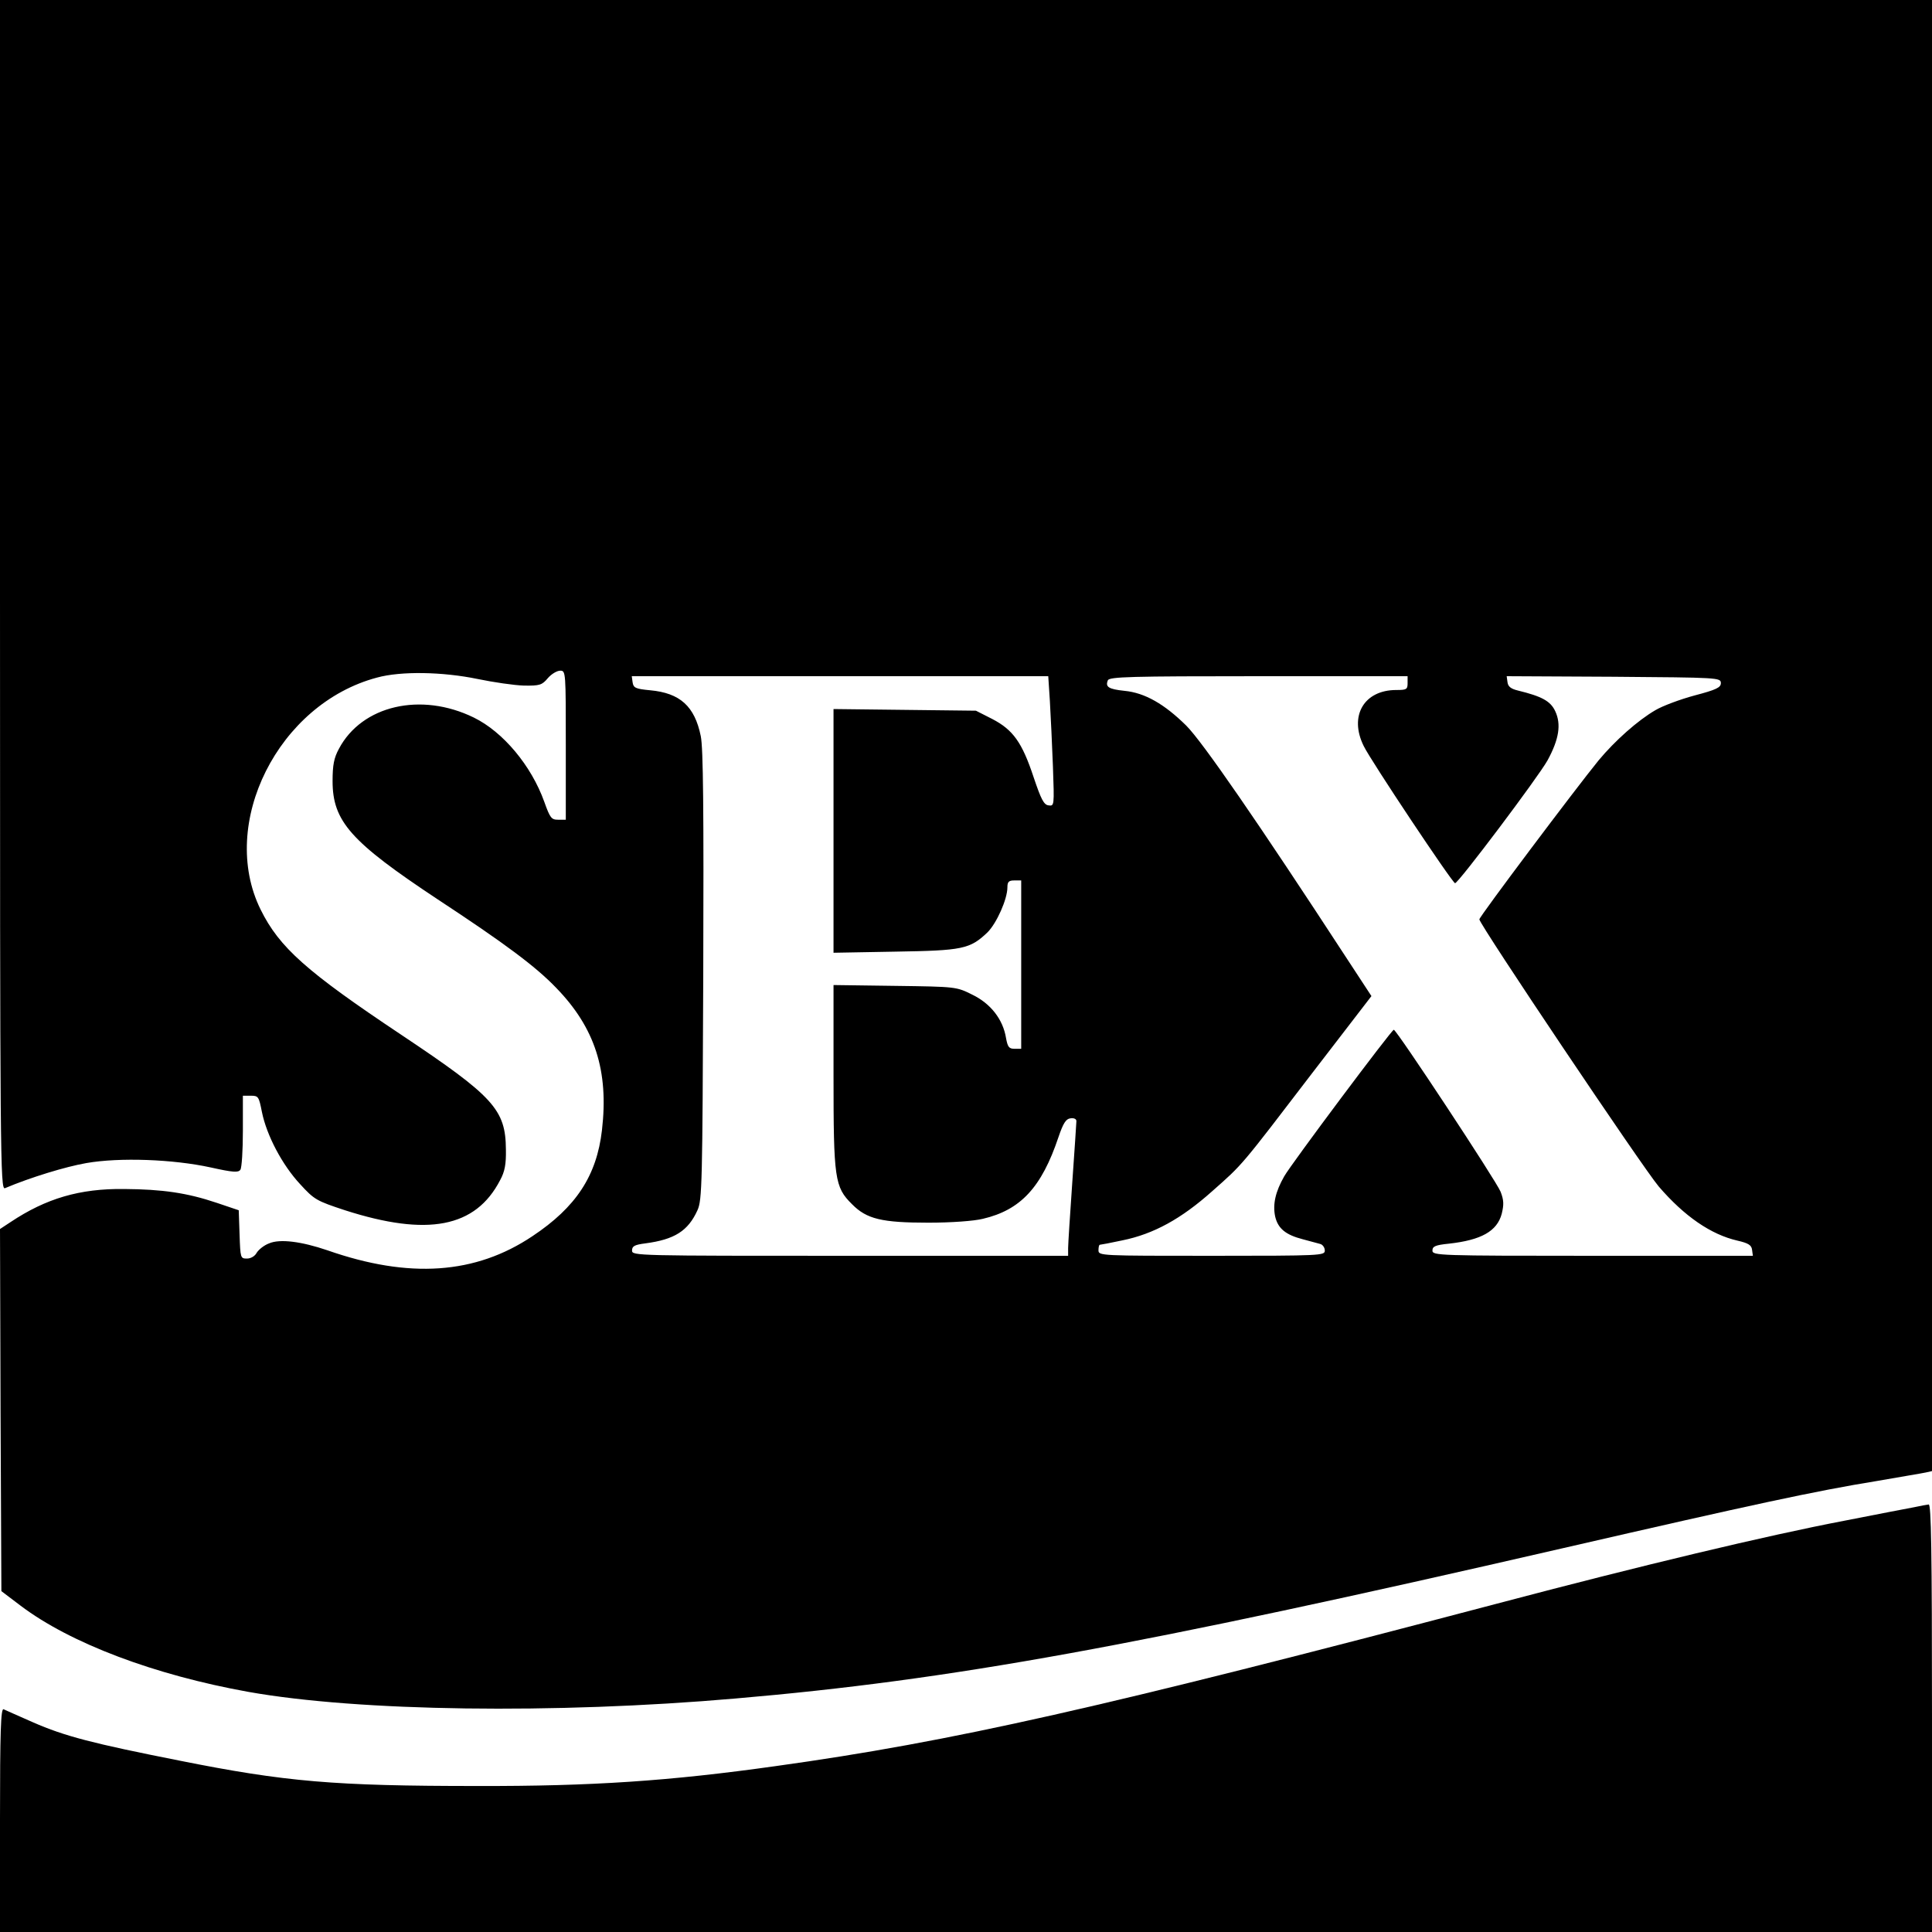 <?xml version="1.0" standalone="no"?>
<!DOCTYPE svg PUBLIC "-//W3C//DTD SVG 20010904//EN"
 "http://www.w3.org/TR/2001/REC-SVG-20010904/DTD/svg10.dtd">
<svg version="1.0" xmlns="http://www.w3.org/2000/svg"
 width="700pt" height="700pt" viewBox="0 0 700 700"
 preserveAspectRatio="xMidYMid meet">
<g transform="translate(0,700) scale(0.1,-0.1)"
fill="#000000" stroke="none">
<path d="M0 4844 c0 -2050 1 -2156 18 -2149 92 39 220 78 295 91 120 21 314
14 451 -16 81 -18 100 -19 107 -8 5 7 9 70 9 141 l0 127 29 0 c27 0 29 -3 40
-59 17 -84 73 -191 138 -261 52 -57 60 -61 163 -95 299 -96 473 -63 562 109
17 31 22 58 21 111 -1 145 -44 192 -378 415 -345 230 -443 317 -511 455 -153
311 64 745 422 840 87 24 238 21 364 -5 58 -12 133 -23 168 -24 58 -1 66 2 87
27 13 15 33 27 45 27 20 0 20 -5 20 -270 l0 -270 -28 0 c-24 0 -29 6 -50 65
-47 131 -149 253 -255 305 -192 94 -406 44 -489 -113 -18 -33 -23 -59 -23
-117 0 -146 66 -220 380 -428 245 -161 356 -244 430 -321 141 -145 191 -301
166 -516 -19 -165 -94 -279 -252 -384 -206 -138 -446 -155 -743 -51 -94 32
-172 42 -211 25 -19 -7 -38 -23 -45 -34 -6 -12 -21 -21 -35 -21 -24 0 -24 2
-27 87 l-3 88 -80 27 c-107 36 -196 49 -335 50 -161 2 -283 -34 -412 -120
l-38 -25 2 -656 3 -656 70 -53 c180 -136 485 -251 825 -312 399 -71 1109 -81
1765 -24 780 67 1448 188 2995 544 696 160 918 208 1140 244 85 15 165 28 178
31 l22 5 0 2665 0 2665 -3500 0 -3500 0 0 -2156z m3804 -386 c3 -51 8 -157 11
-236 5 -142 5 -143 -16 -140 -17 2 -27 22 -54 102 -42 127 -75 172 -150 211
l-59 30 -258 3 -258 3 0 -441 0 -442 223 4 c245 4 271 9 335 70 33 33 72 120
72 163 0 20 5 25 25 25 l25 0 0 -305 0 -305 -24 0 c-20 0 -25 6 -31 39 -11 68
-56 125 -122 157 -58 29 -59 29 -280 32 l-223 3 0 -328 c0 -374 4 -404 67
-466 53 -54 108 -67 277 -67 82 0 165 6 197 14 137 32 213 114 274 296 17 50
27 66 43 68 13 2 22 -2 22 -10 0 -7 -7 -107 -15 -223 -8 -115 -15 -222 -15
-237 l0 -28 -790 0 c-775 0 -790 0 -790 19 0 16 9 21 48 26 106 14 155 45 189
120 17 37 18 96 21 850 2 605 0 825 -9 868 -22 108 -75 156 -183 166 -54 5
-61 9 -64 29 l-3 22 754 0 755 0 6 -92z m1296 67 c0 -23 -4 -25 -41 -25 -117
0 -172 -94 -118 -203 25 -52 321 -496 331 -497 12 0 301 384 335 445 42 77 50
131 28 178 -17 37 -49 54 -135 75 -25 6 -36 14 -38 30 l-3 22 388 -2 c379 -3
388 -3 388 -23 0 -16 -16 -24 -96 -45 -52 -14 -116 -38 -141 -53 -64 -37 -147
-111 -206 -182 -80 -98 -432 -566 -432 -576 0 -18 593 -901 650 -968 93 -108
189 -174 285 -196 39 -9 51 -16 53 -33 l3 -22 -580 0 c-561 0 -581 1 -581 19
0 15 10 20 60 25 117 13 174 45 191 108 8 33 8 49 -4 80 -15 38 -377 587 -387
587 -8 0 -373 -488 -397 -531 -32 -56 -42 -101 -33 -145 10 -44 38 -67 100
-83 25 -7 53 -14 63 -17 9 -2 17 -13 17 -24 0 -18 -11 -19 -410 -19 -403 0
-410 0 -410 20 0 11 2 20 5 20 3 0 40 7 82 16 113 23 213 78 325 178 113 100
100 85 367 434 l210 273 -93 142 c-319 489 -519 779 -578 838 -79 78 -150 119
-224 126 -57 6 -70 14 -60 38 5 13 83 15 546 15 l540 0 0 -25z"/>
<path d="M6935 1539 c-22 -4 -136 -26 -253 -49 -278 -53 -735 -162 -1257 -300
-1439 -379 -1974 -500 -2615 -589 -384 -54 -666 -73 -1080 -72 -519 0 -695 15
-1080 92 -313 62 -415 88 -531 139 -52 23 -100 44 -106 47 -10 4 -13 -80 -13
-401 l0 -406 3500 0 3500 0 0 775 c0 614 -3 775 -12 774 -7 -1 -31 -5 -53 -10z"/>
</g>
</svg>
